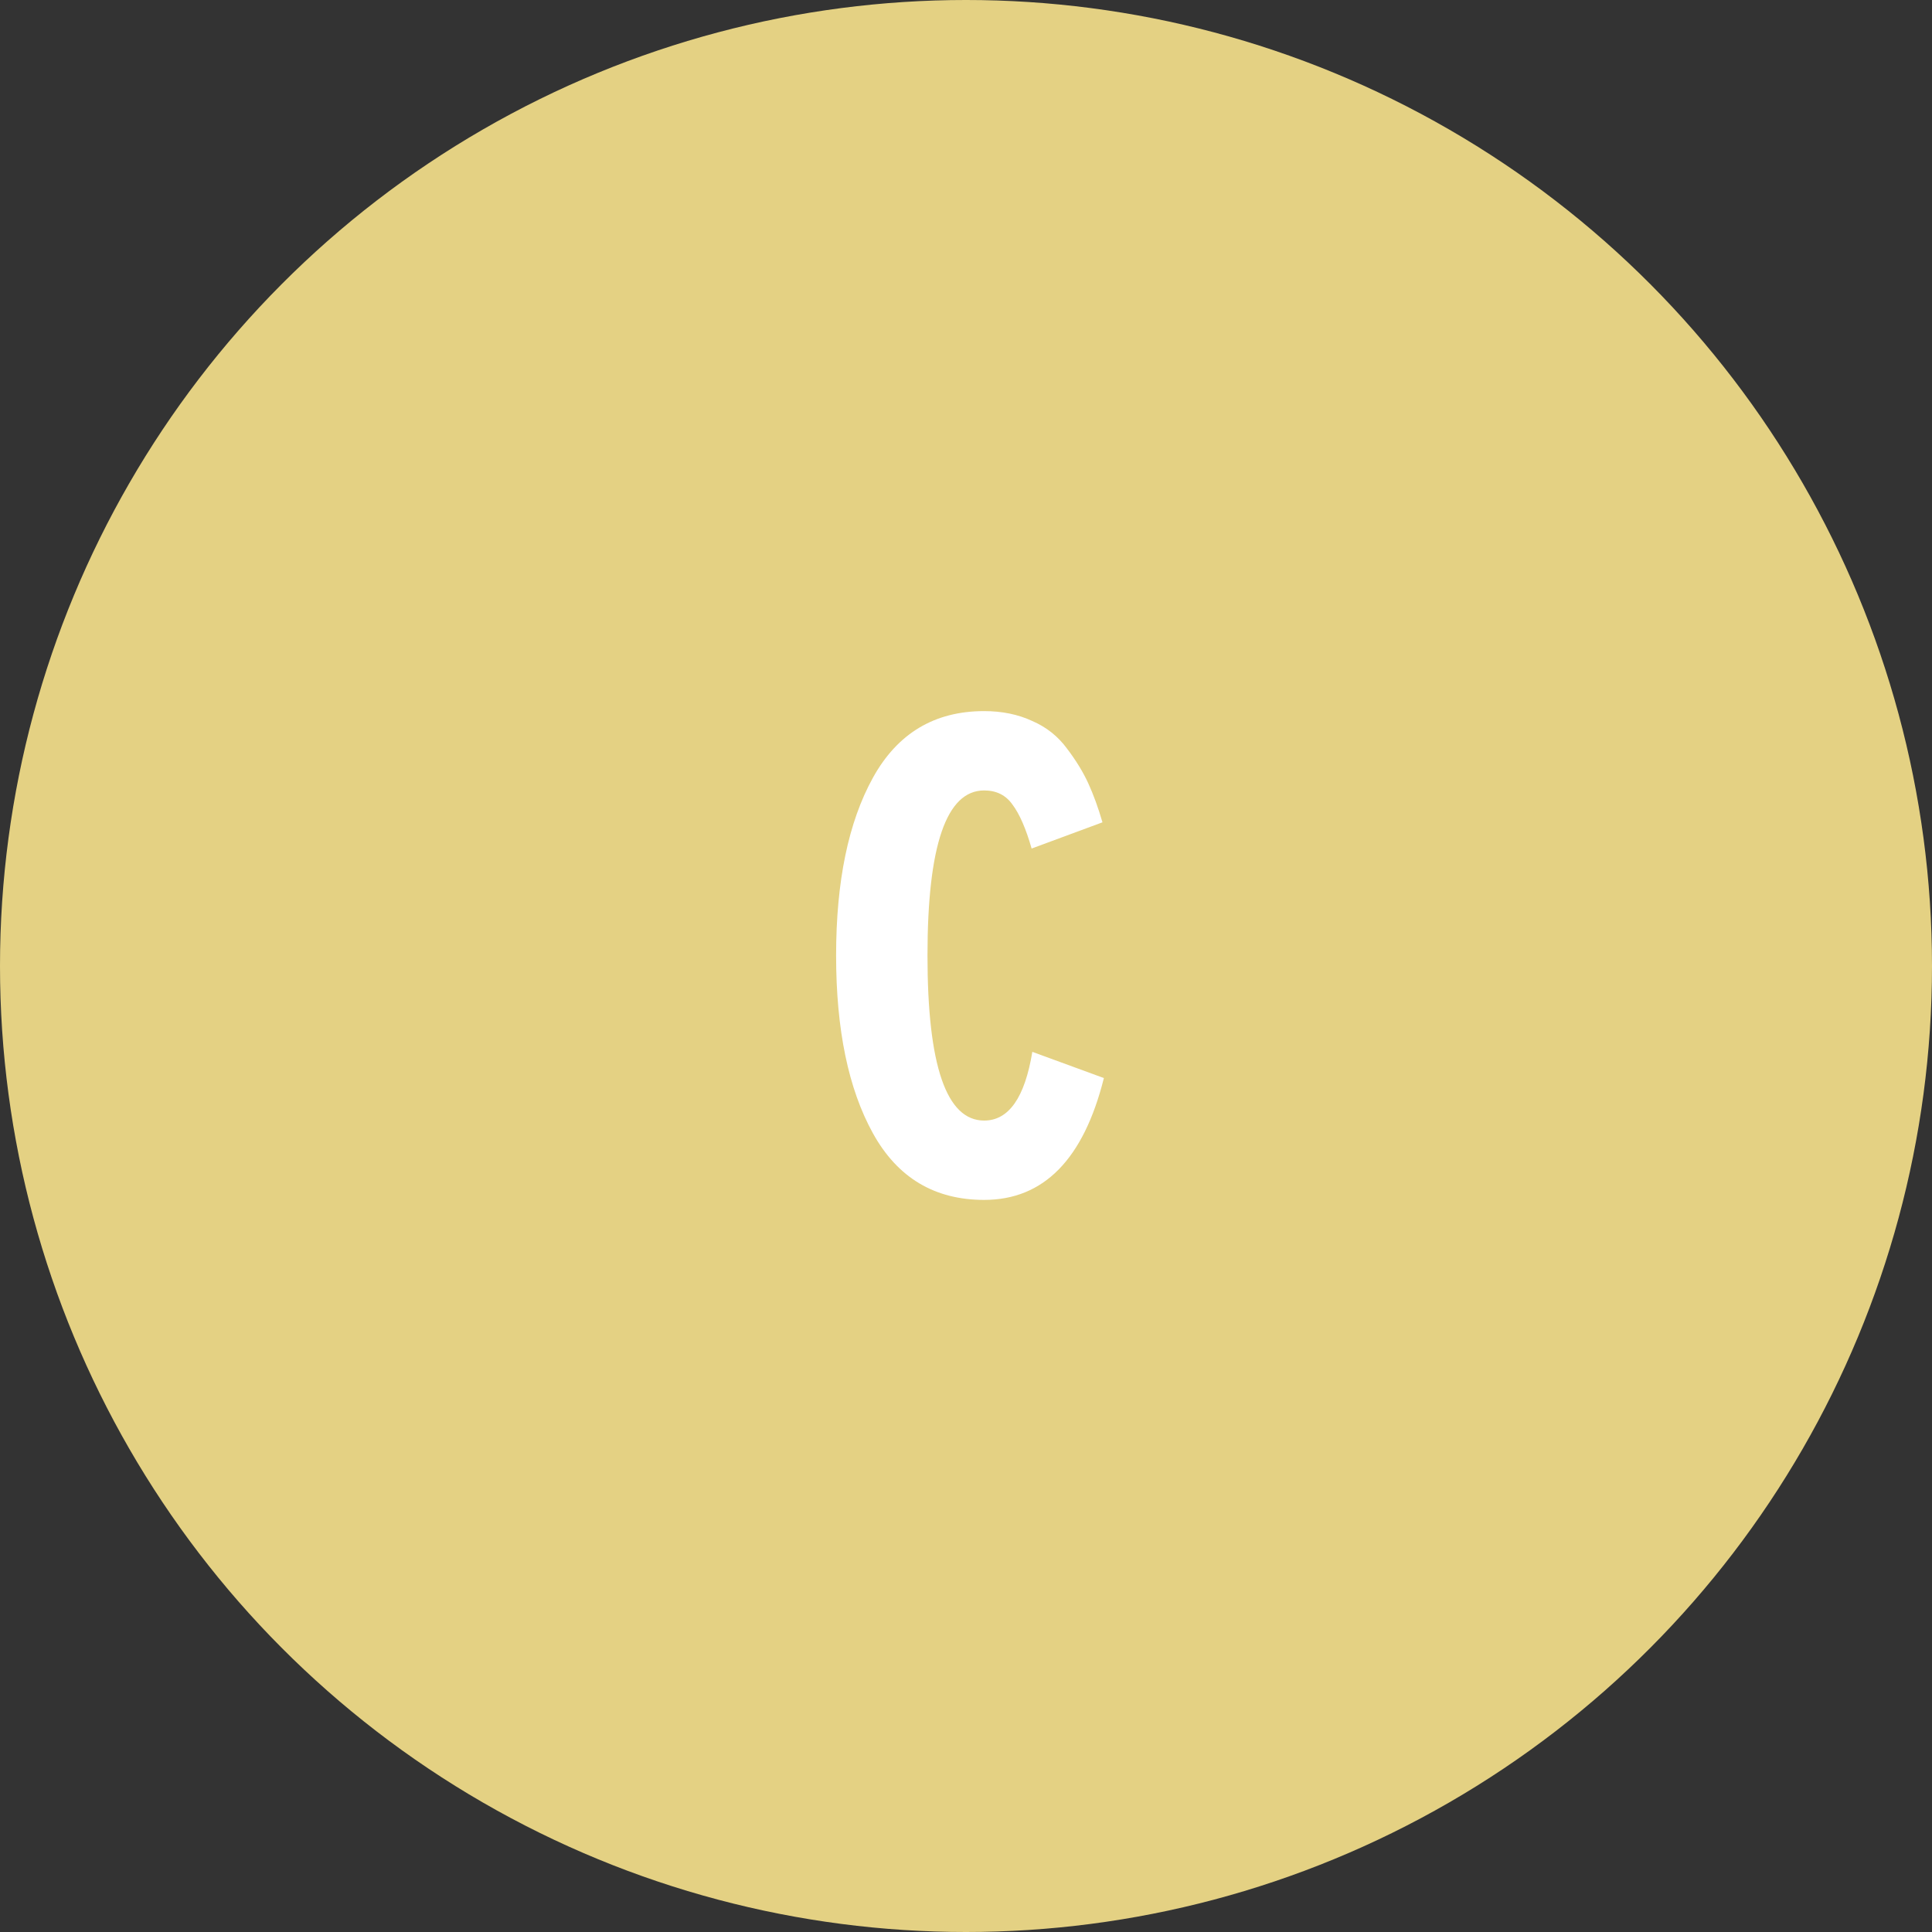<svg width="60" height="60" viewBox="0 0 60 60" fill="none" xmlns="http://www.w3.org/2000/svg">
<rect x="0" y="0" width="60" height="60" fill="#333333" stroke="none"/>
<circle cx="30" cy="30" r="30" fill="#E4D183"/>
<path d="M30.564 37.264C29.024 37.264 27.873 36.575 27.11 35.196C26.348 33.817 25.966 31.977 25.966 29.674C25.966 27.371 26.348 25.531 27.11 24.152C27.873 22.773 29.024 22.084 30.564 22.084C31.122 22.084 31.62 22.187 32.06 22.392C32.5 22.583 32.859 22.869 33.138 23.25C33.417 23.617 33.637 23.976 33.798 24.328C33.959 24.68 34.106 25.083 34.238 25.538L32.038 26.352C31.862 25.736 31.664 25.281 31.444 24.988C31.239 24.695 30.945 24.548 30.564 24.548C29.391 24.548 28.804 26.257 28.804 29.674C28.804 33.091 29.391 34.8 30.564 34.8C31.327 34.8 31.826 34.089 32.06 32.666L34.282 33.48C33.651 36.003 32.412 37.264 30.564 37.264Z" fill="white"/>
</svg>
